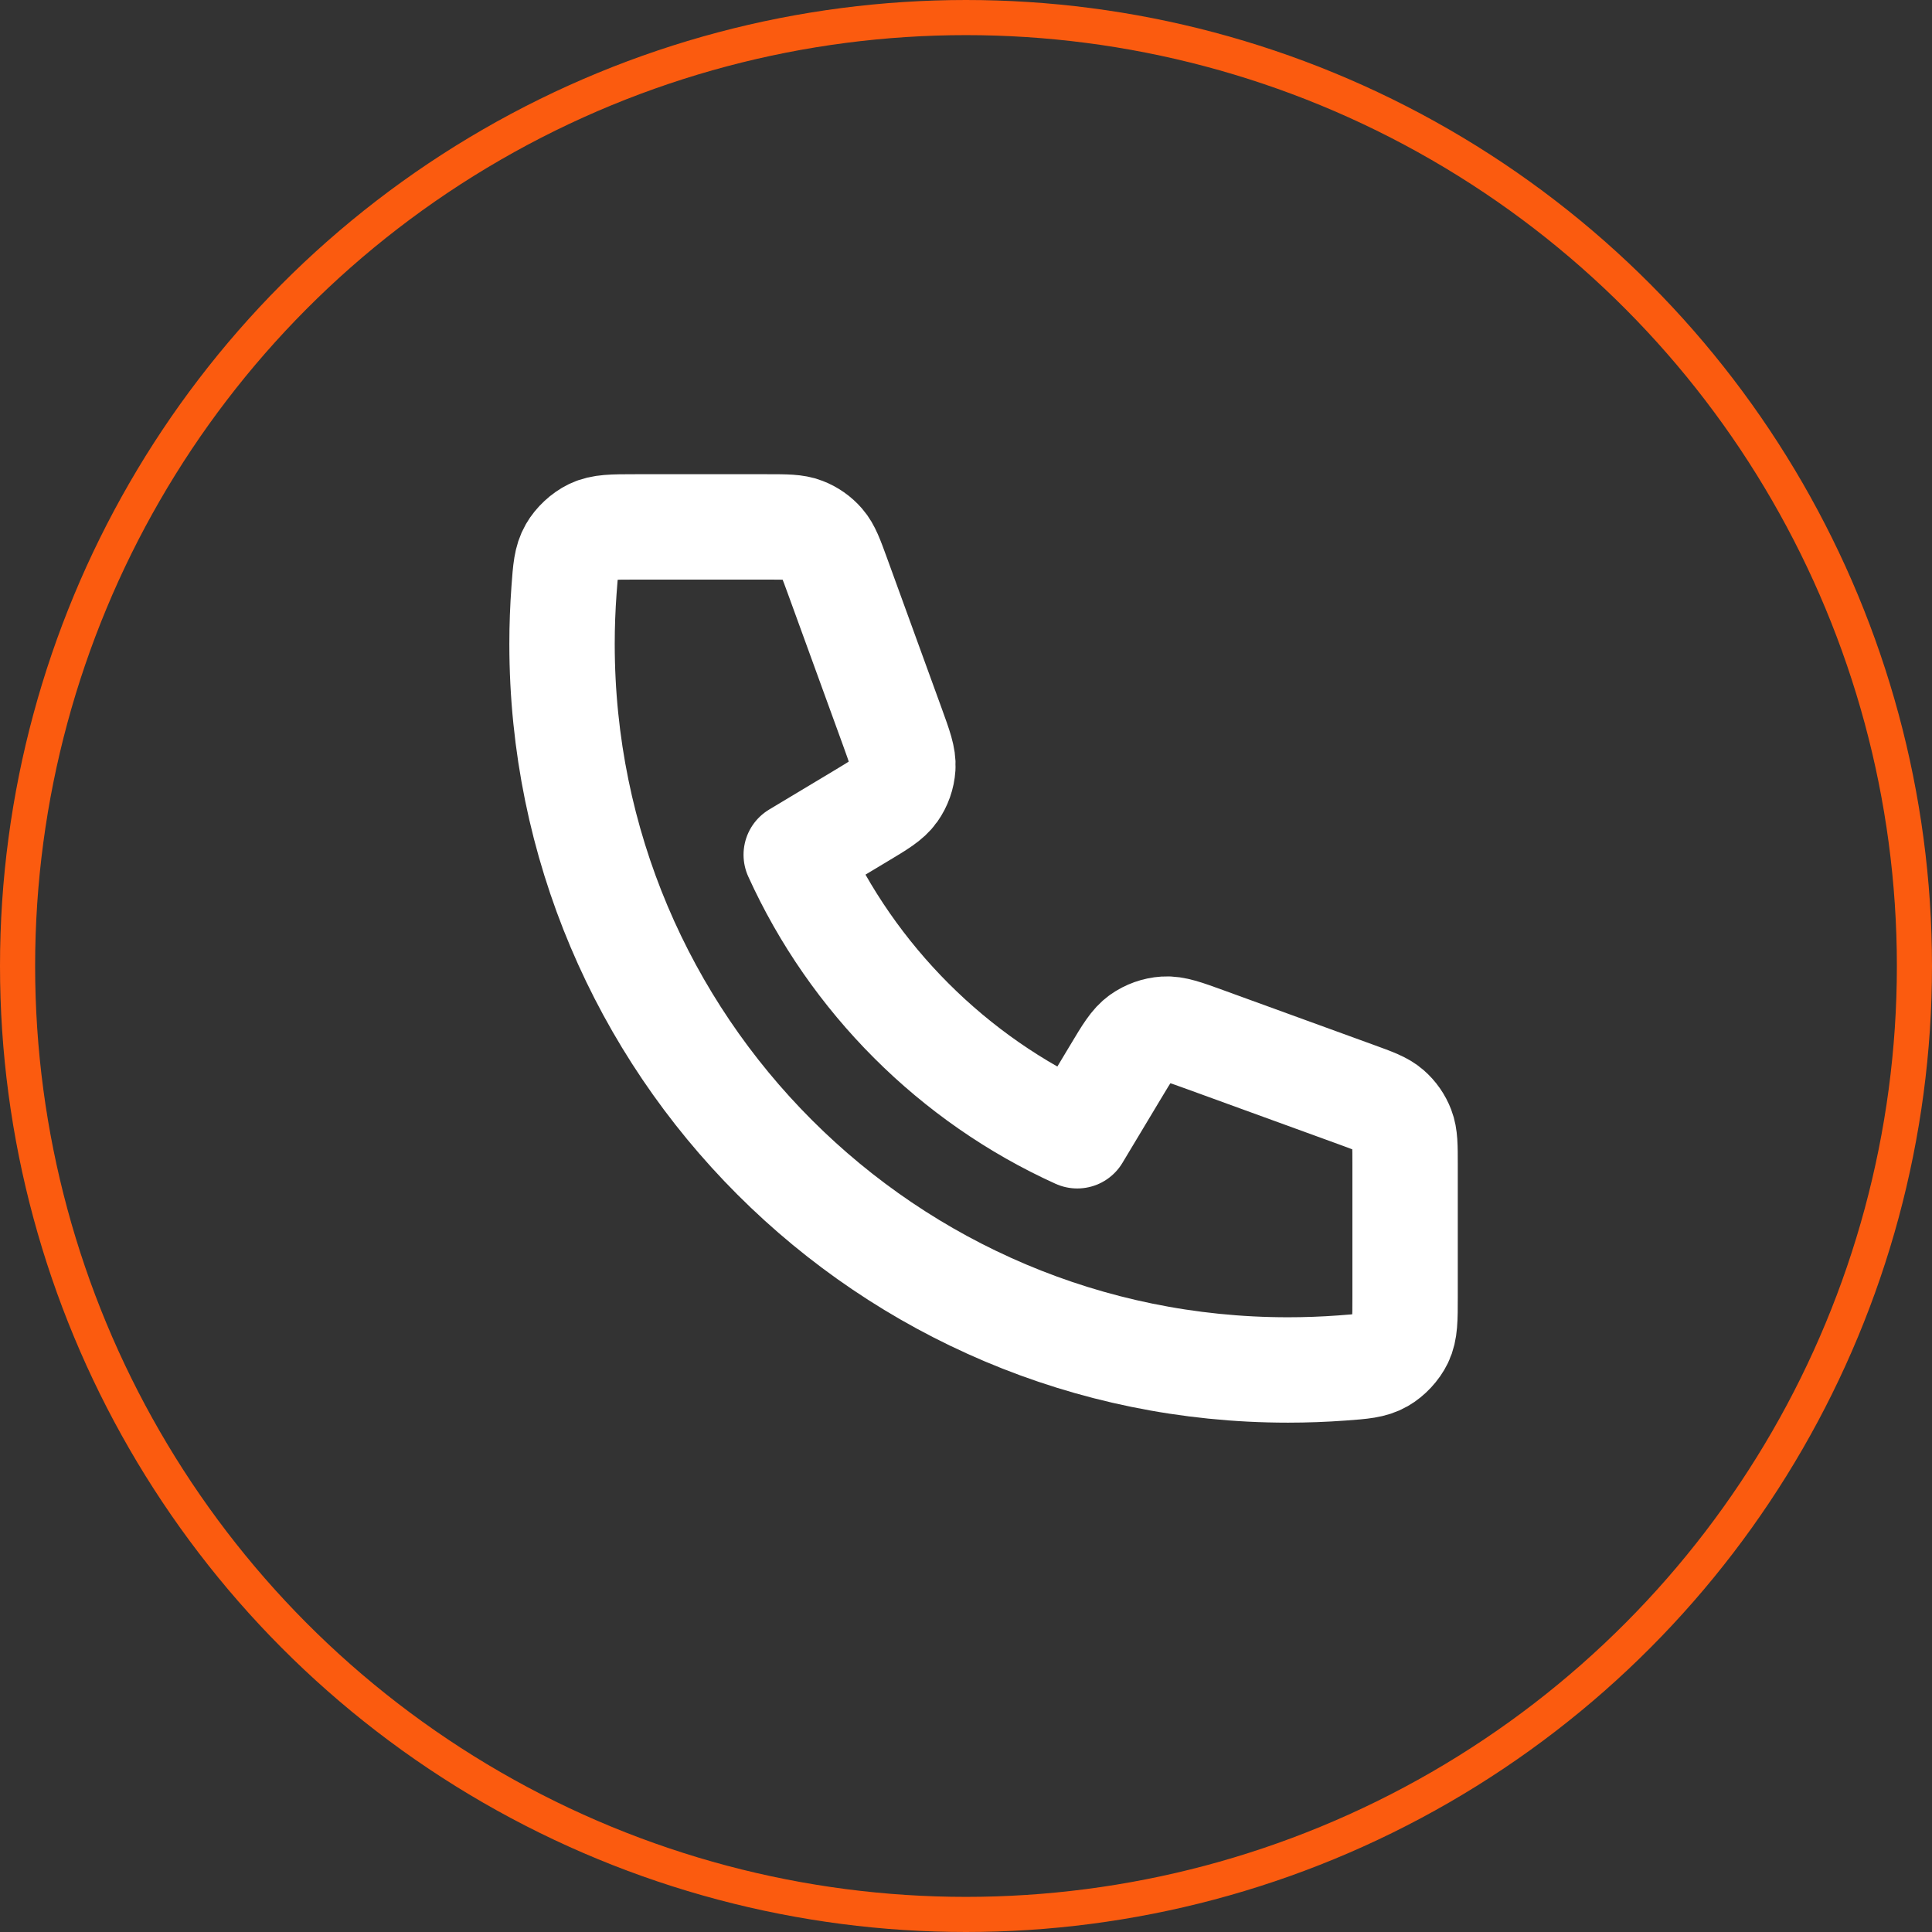 <svg width="55" height="55" viewBox="0 0 55 55" fill="none" xmlns="http://www.w3.org/2000/svg">
<rect x="0" y="0" width="55" height="55" fill="#333333" stroke="none"/>
<circle cx="27.5" cy="27.5" r="27" stroke="#FB5B0F"/>
<path d="M16 18.333C16 29.747 25.253 39 36.667 39C37.182 39 37.692 38.981 38.198 38.944C38.778 38.902 39.068 38.88 39.332 38.728C39.551 38.602 39.758 38.379 39.868 38.152C40 37.878 40 37.557 40 36.917V33.161C40 32.623 40 32.353 39.911 32.123C39.833 31.919 39.706 31.737 39.541 31.594C39.355 31.432 39.102 31.34 38.596 31.156L34.32 29.601C33.731 29.387 33.437 29.28 33.158 29.298C32.911 29.314 32.675 29.398 32.473 29.541C32.245 29.703 32.084 29.971 31.762 30.509L30.667 32.333C27.134 30.733 24.269 27.865 22.667 24.333L24.491 23.238C25.029 22.916 25.297 22.755 25.459 22.527C25.602 22.325 25.686 22.088 25.702 21.842C25.72 21.563 25.613 21.269 25.399 20.68L23.844 16.404C23.66 15.898 23.568 15.645 23.406 15.459C23.263 15.294 23.081 15.167 22.877 15.089C22.647 15 22.378 15 21.839 15H18.083C17.442 15 17.122 15 16.848 15.132C16.621 15.242 16.398 15.449 16.272 15.668C16.12 15.932 16.098 16.222 16.056 16.802C16.019 17.308 16 17.818 16 18.333Z" stroke="white" stroke-width="3" stroke-linecap="round" stroke-linejoin="round"/>
</svg>
